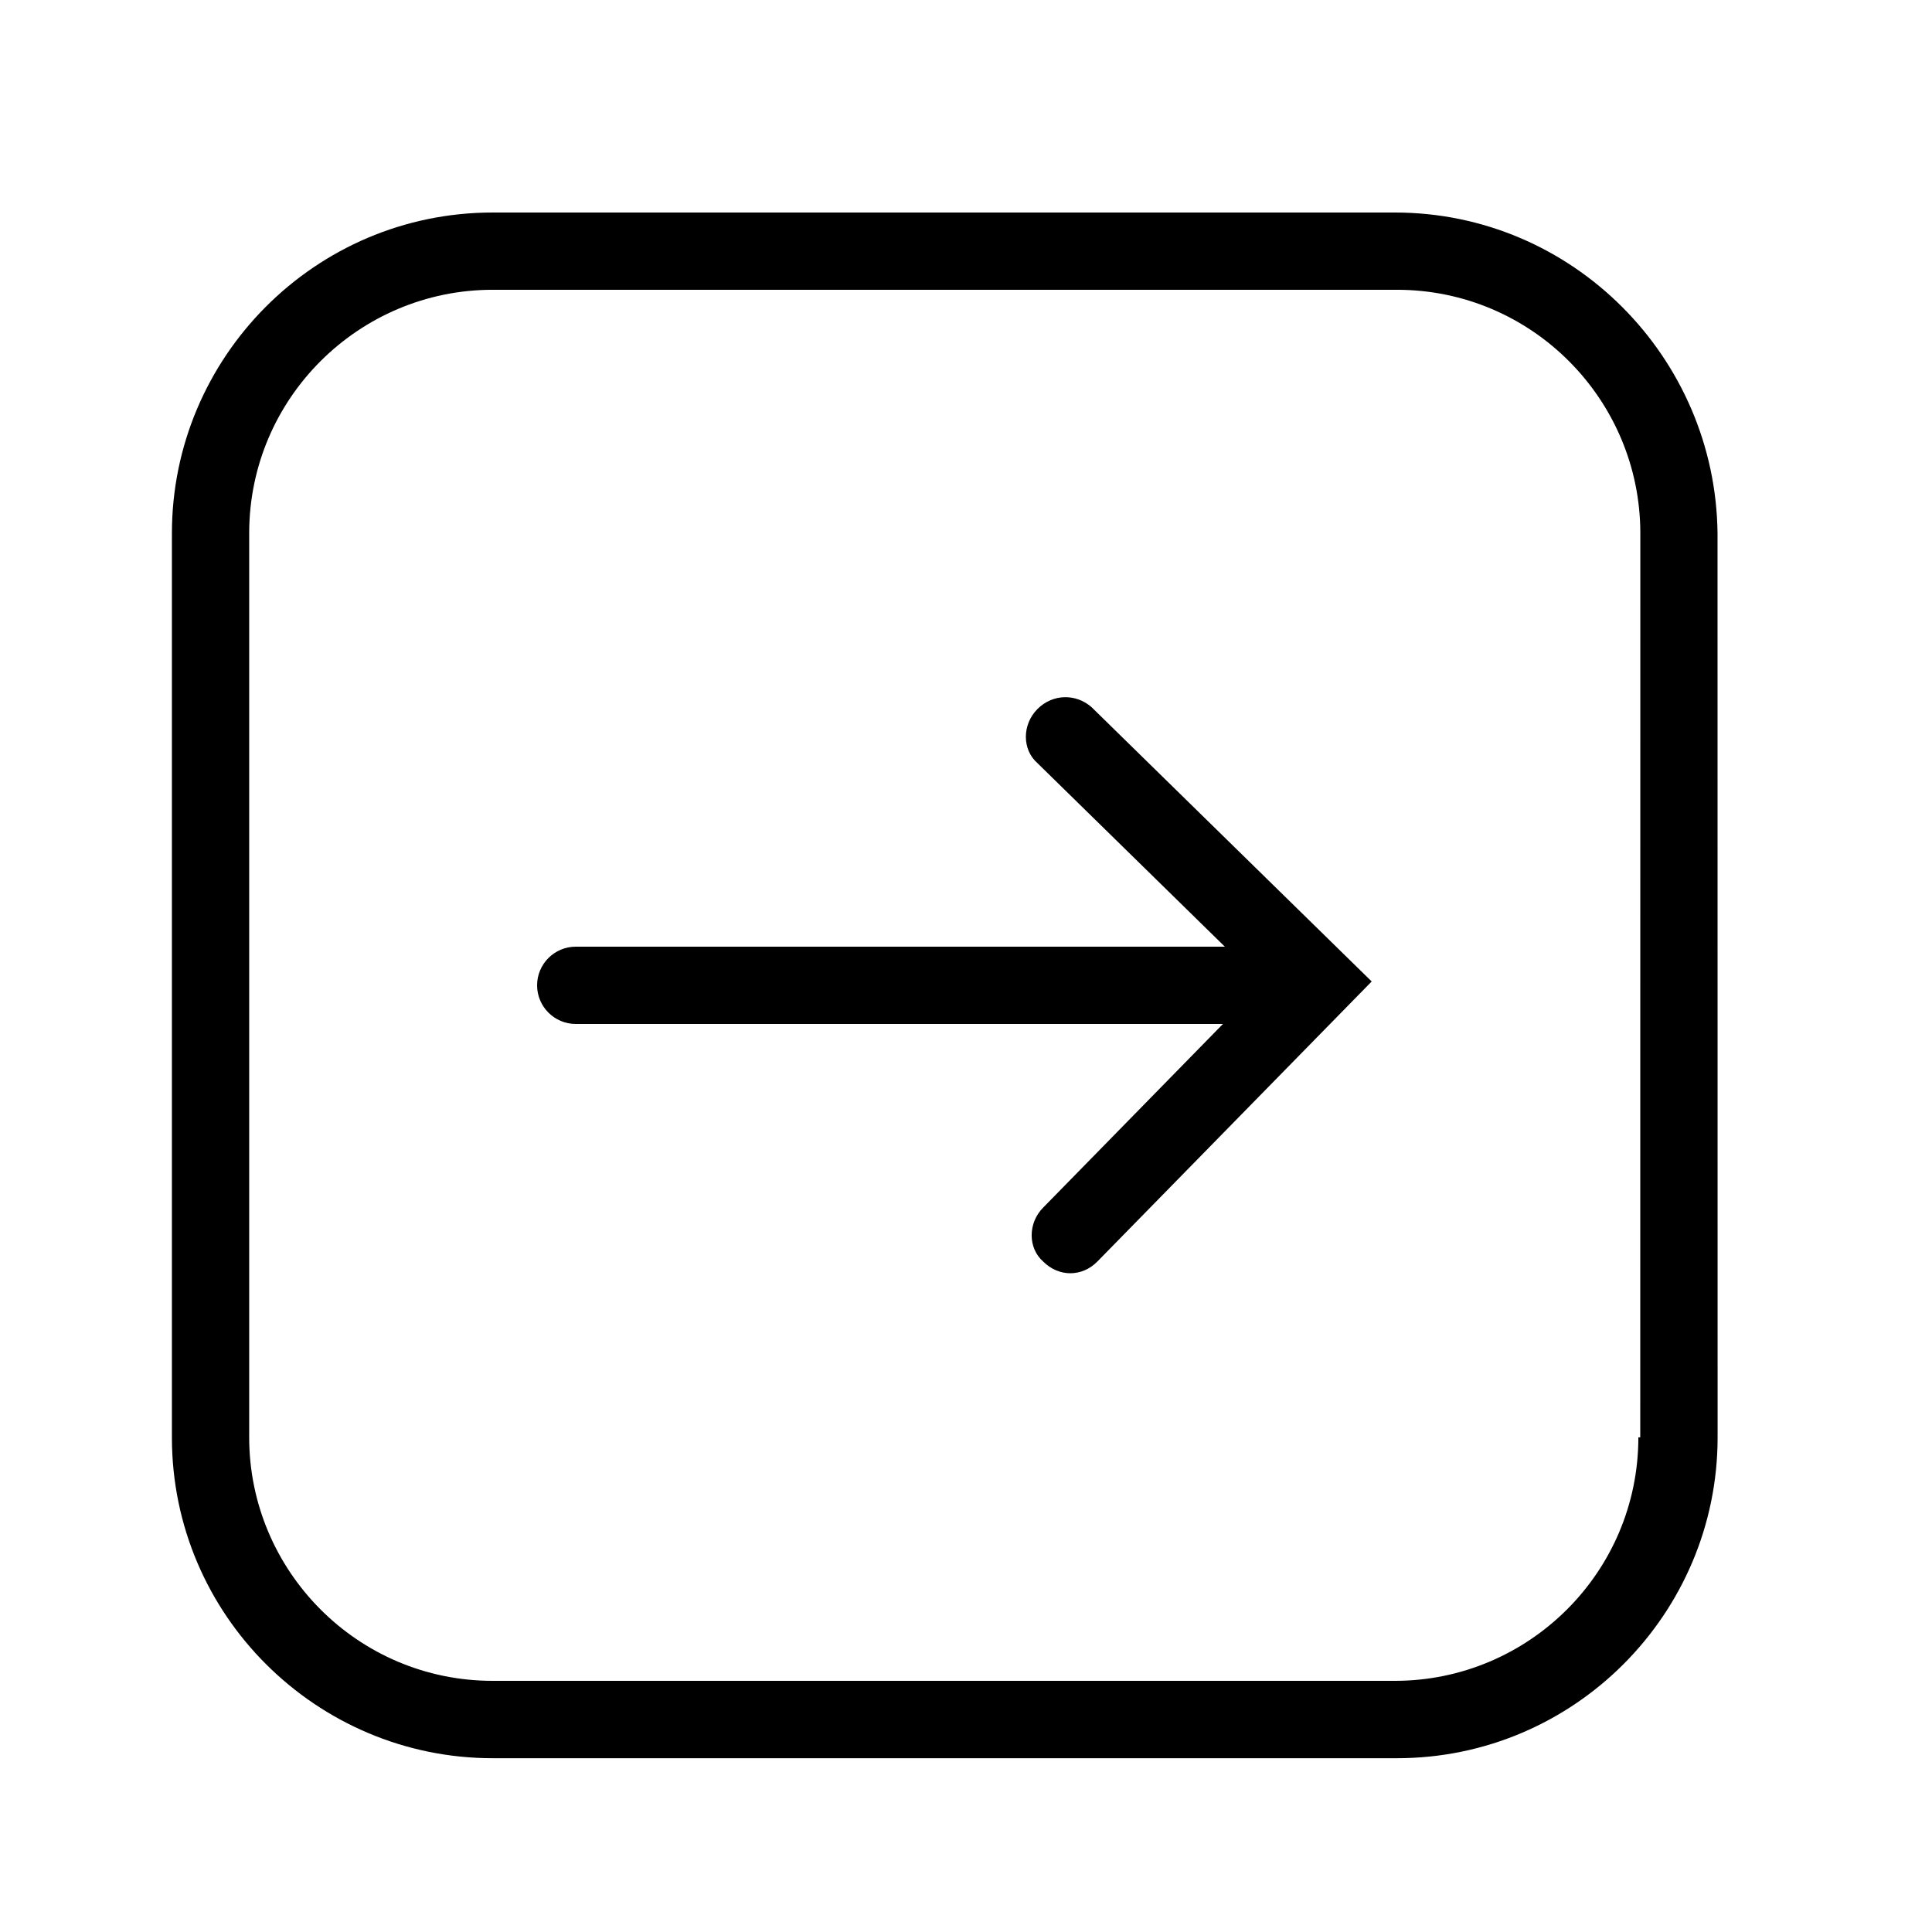 <?xml version="1.0" encoding="UTF-8"?><svg xmlns="http://www.w3.org/2000/svg" width="100px" height="100px" version="1.1" viewBox="0 0 100 100" aria-hidden="true"><defs><linearGradient class="cerosgradient" data-cerosgradient="true" id="CerosGradient_id8cbeaef29" gradientUnits="userSpaceOnUse" x1="50%" y1="100%" x2="50%" y2="0%"><stop offset="0%" stop-color="#d1d1d1"/><stop offset="100%" stop-color="#d1d1d1"/></linearGradient><linearGradient/></defs>
 <path d="m53.699 36.699c-0.801 0.801-0.801 2.102 0 2.801l9.699 9.5h-33.598c-1.102 0-2 0.898-2 2s0.898 2 2 2h33.5l-9.301 9.5c-0.801 0.801-0.801 2.102 0 2.801 0.398 0.398 0.898 0.602 1.398 0.602s1-0.199 1.398-0.602l14.203-14.5-14.5-14.199c-0.801-0.703-2-0.703-2.801 0.098z"/>
 <path d="m72.199 11h-46.699c-9.199 0-16.602 7.5-16.602 16.602v46.801c0 9.199 7.5 16.602 16.602 16.602h46.801c9.199 0 16.602-7.5 16.602-16.602l-0.004-46.801c-0.098-9.102-7.5-16.602-16.699-16.602zm12.602 63.398c0 7-5.699 12.602-12.602 12.602h-46.699c-7 0-12.602-5.699-12.602-12.602v-46.797c0-7 5.699-12.602 12.602-12.602h46.801c7 0 12.602 5.699 12.602 12.602l-0.004 46.797z"/>
</svg>